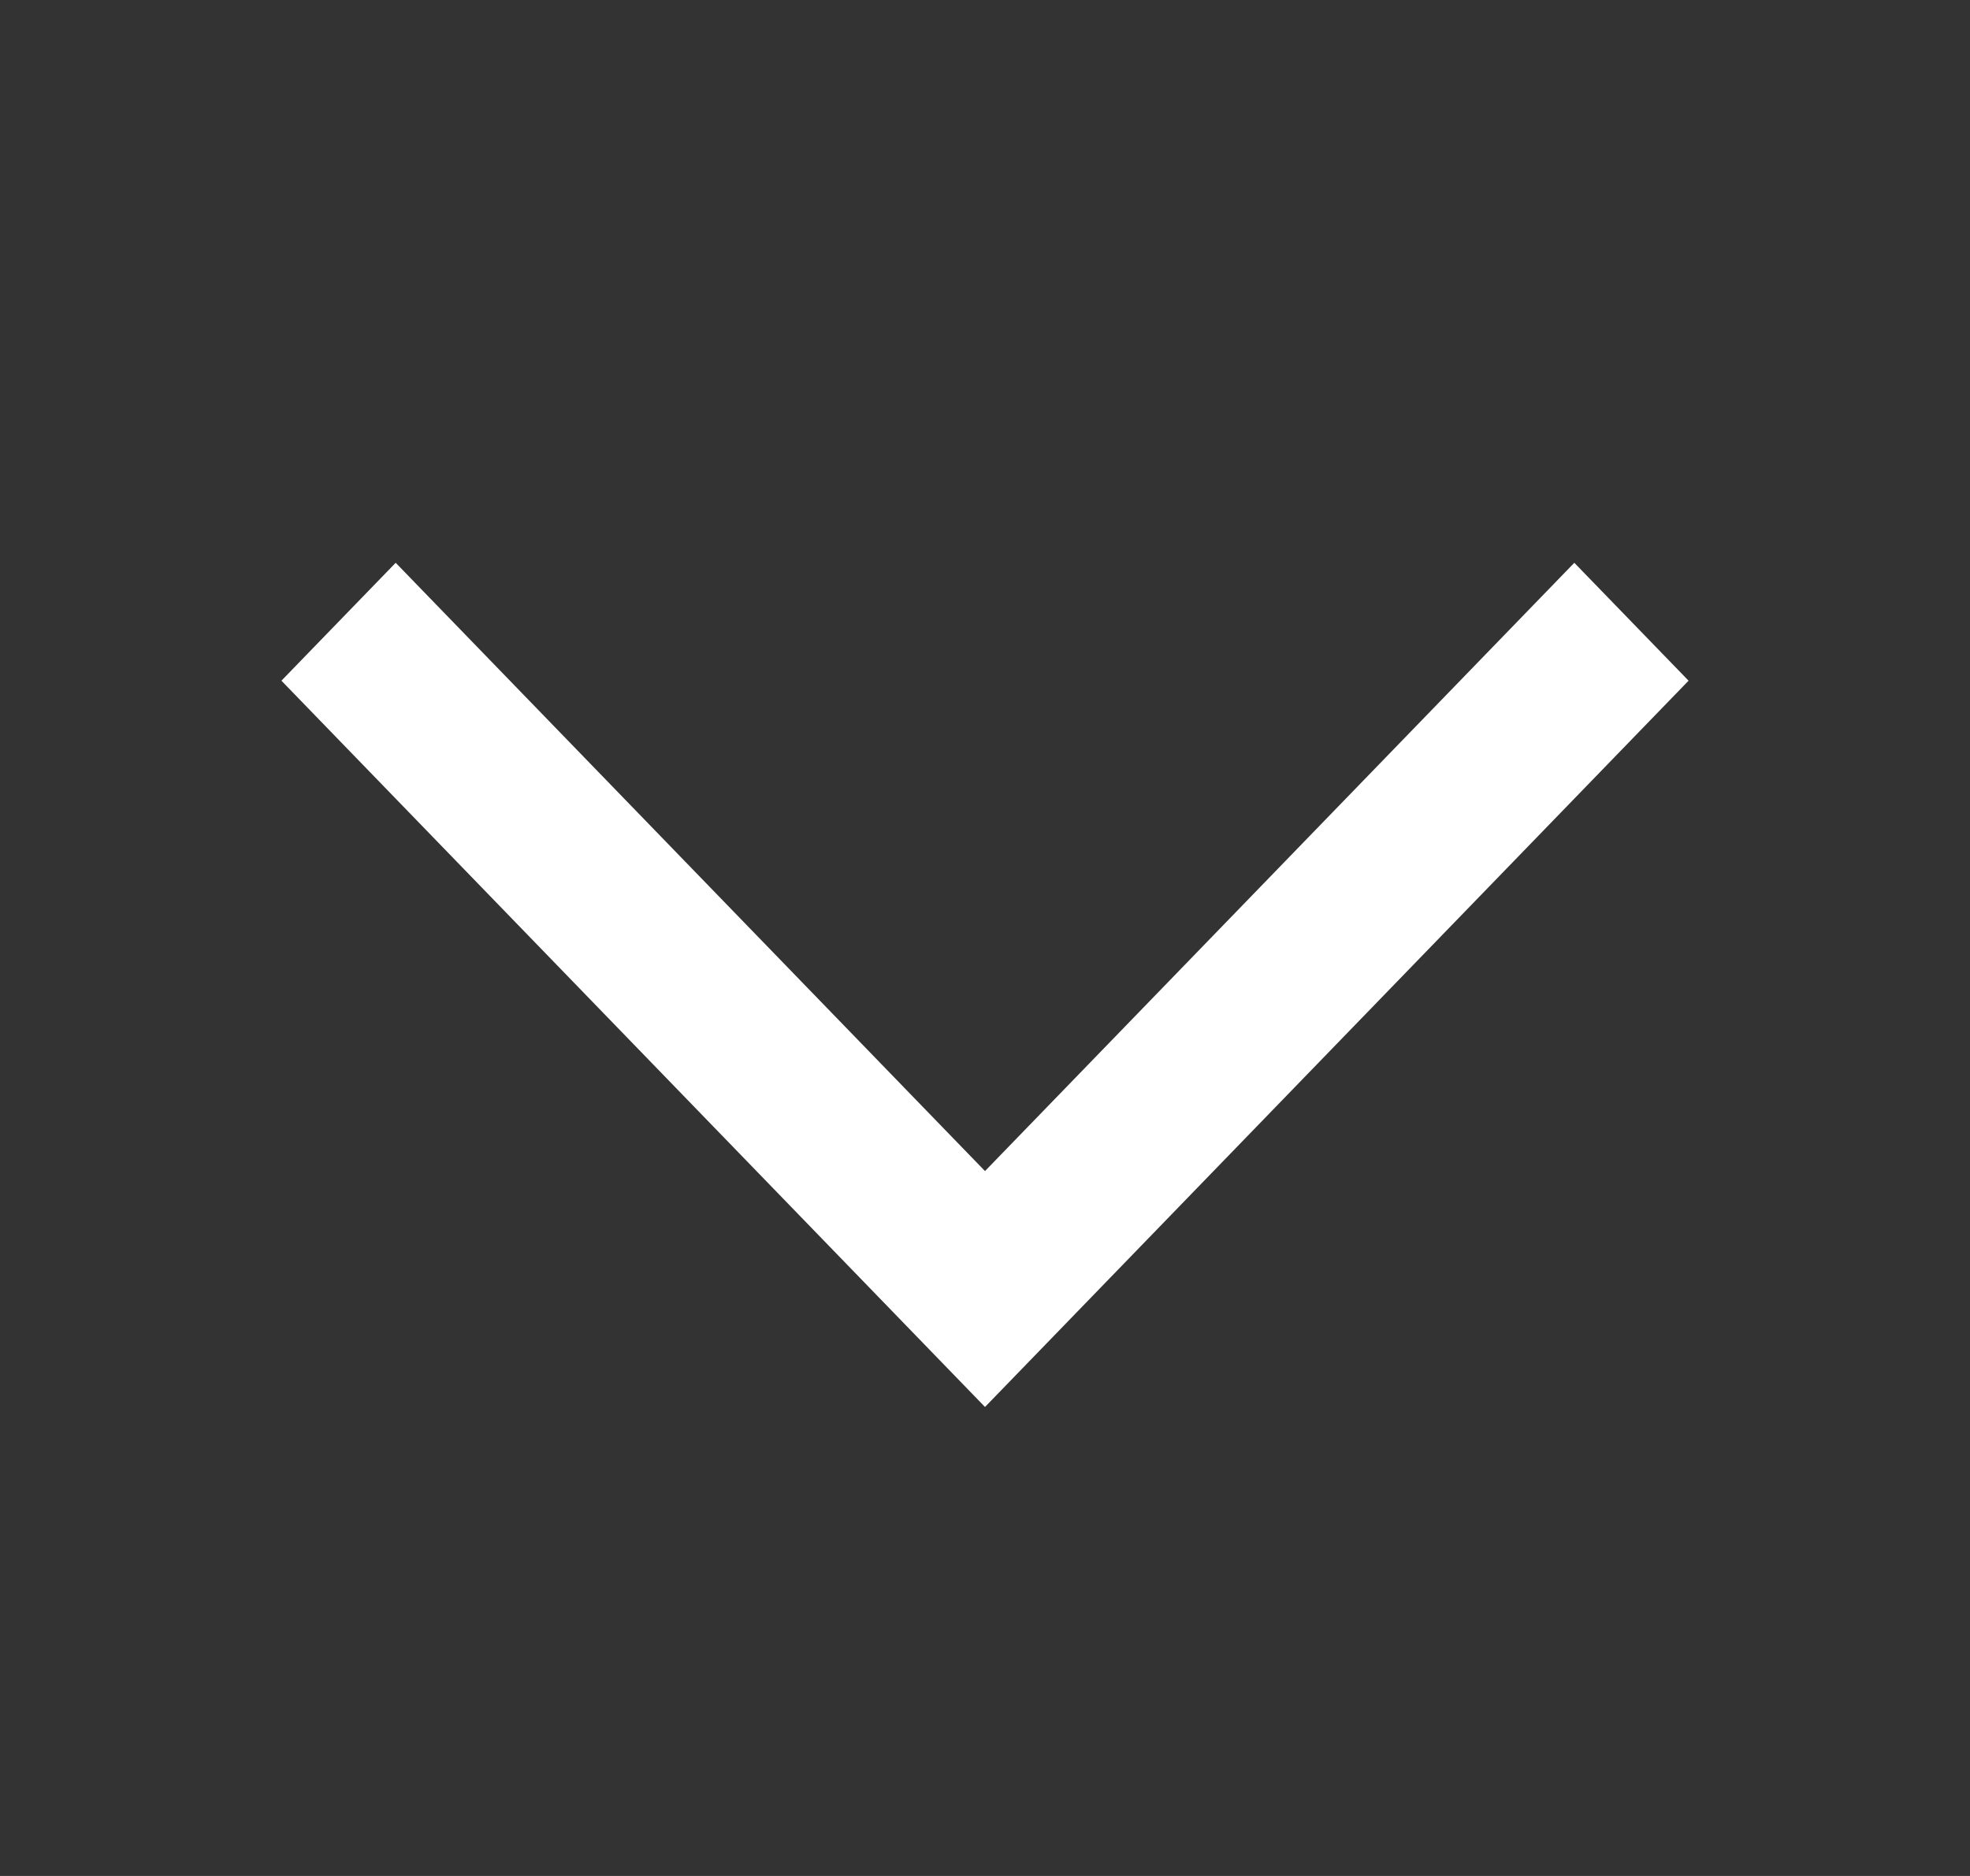 <svg width="21" height="20" viewBox="0 0 21 20" fill="none" xmlns="http://www.w3.org/2000/svg">
<rect x="0" y="0" width="21" height="20" fill="#333333" stroke="none"/>
<path d="M18 7.257L10.5 15L3 7.257L4.218 6L10.5 12.485L16.782 6L18 7.257Z" fill="white"/>
</svg>

